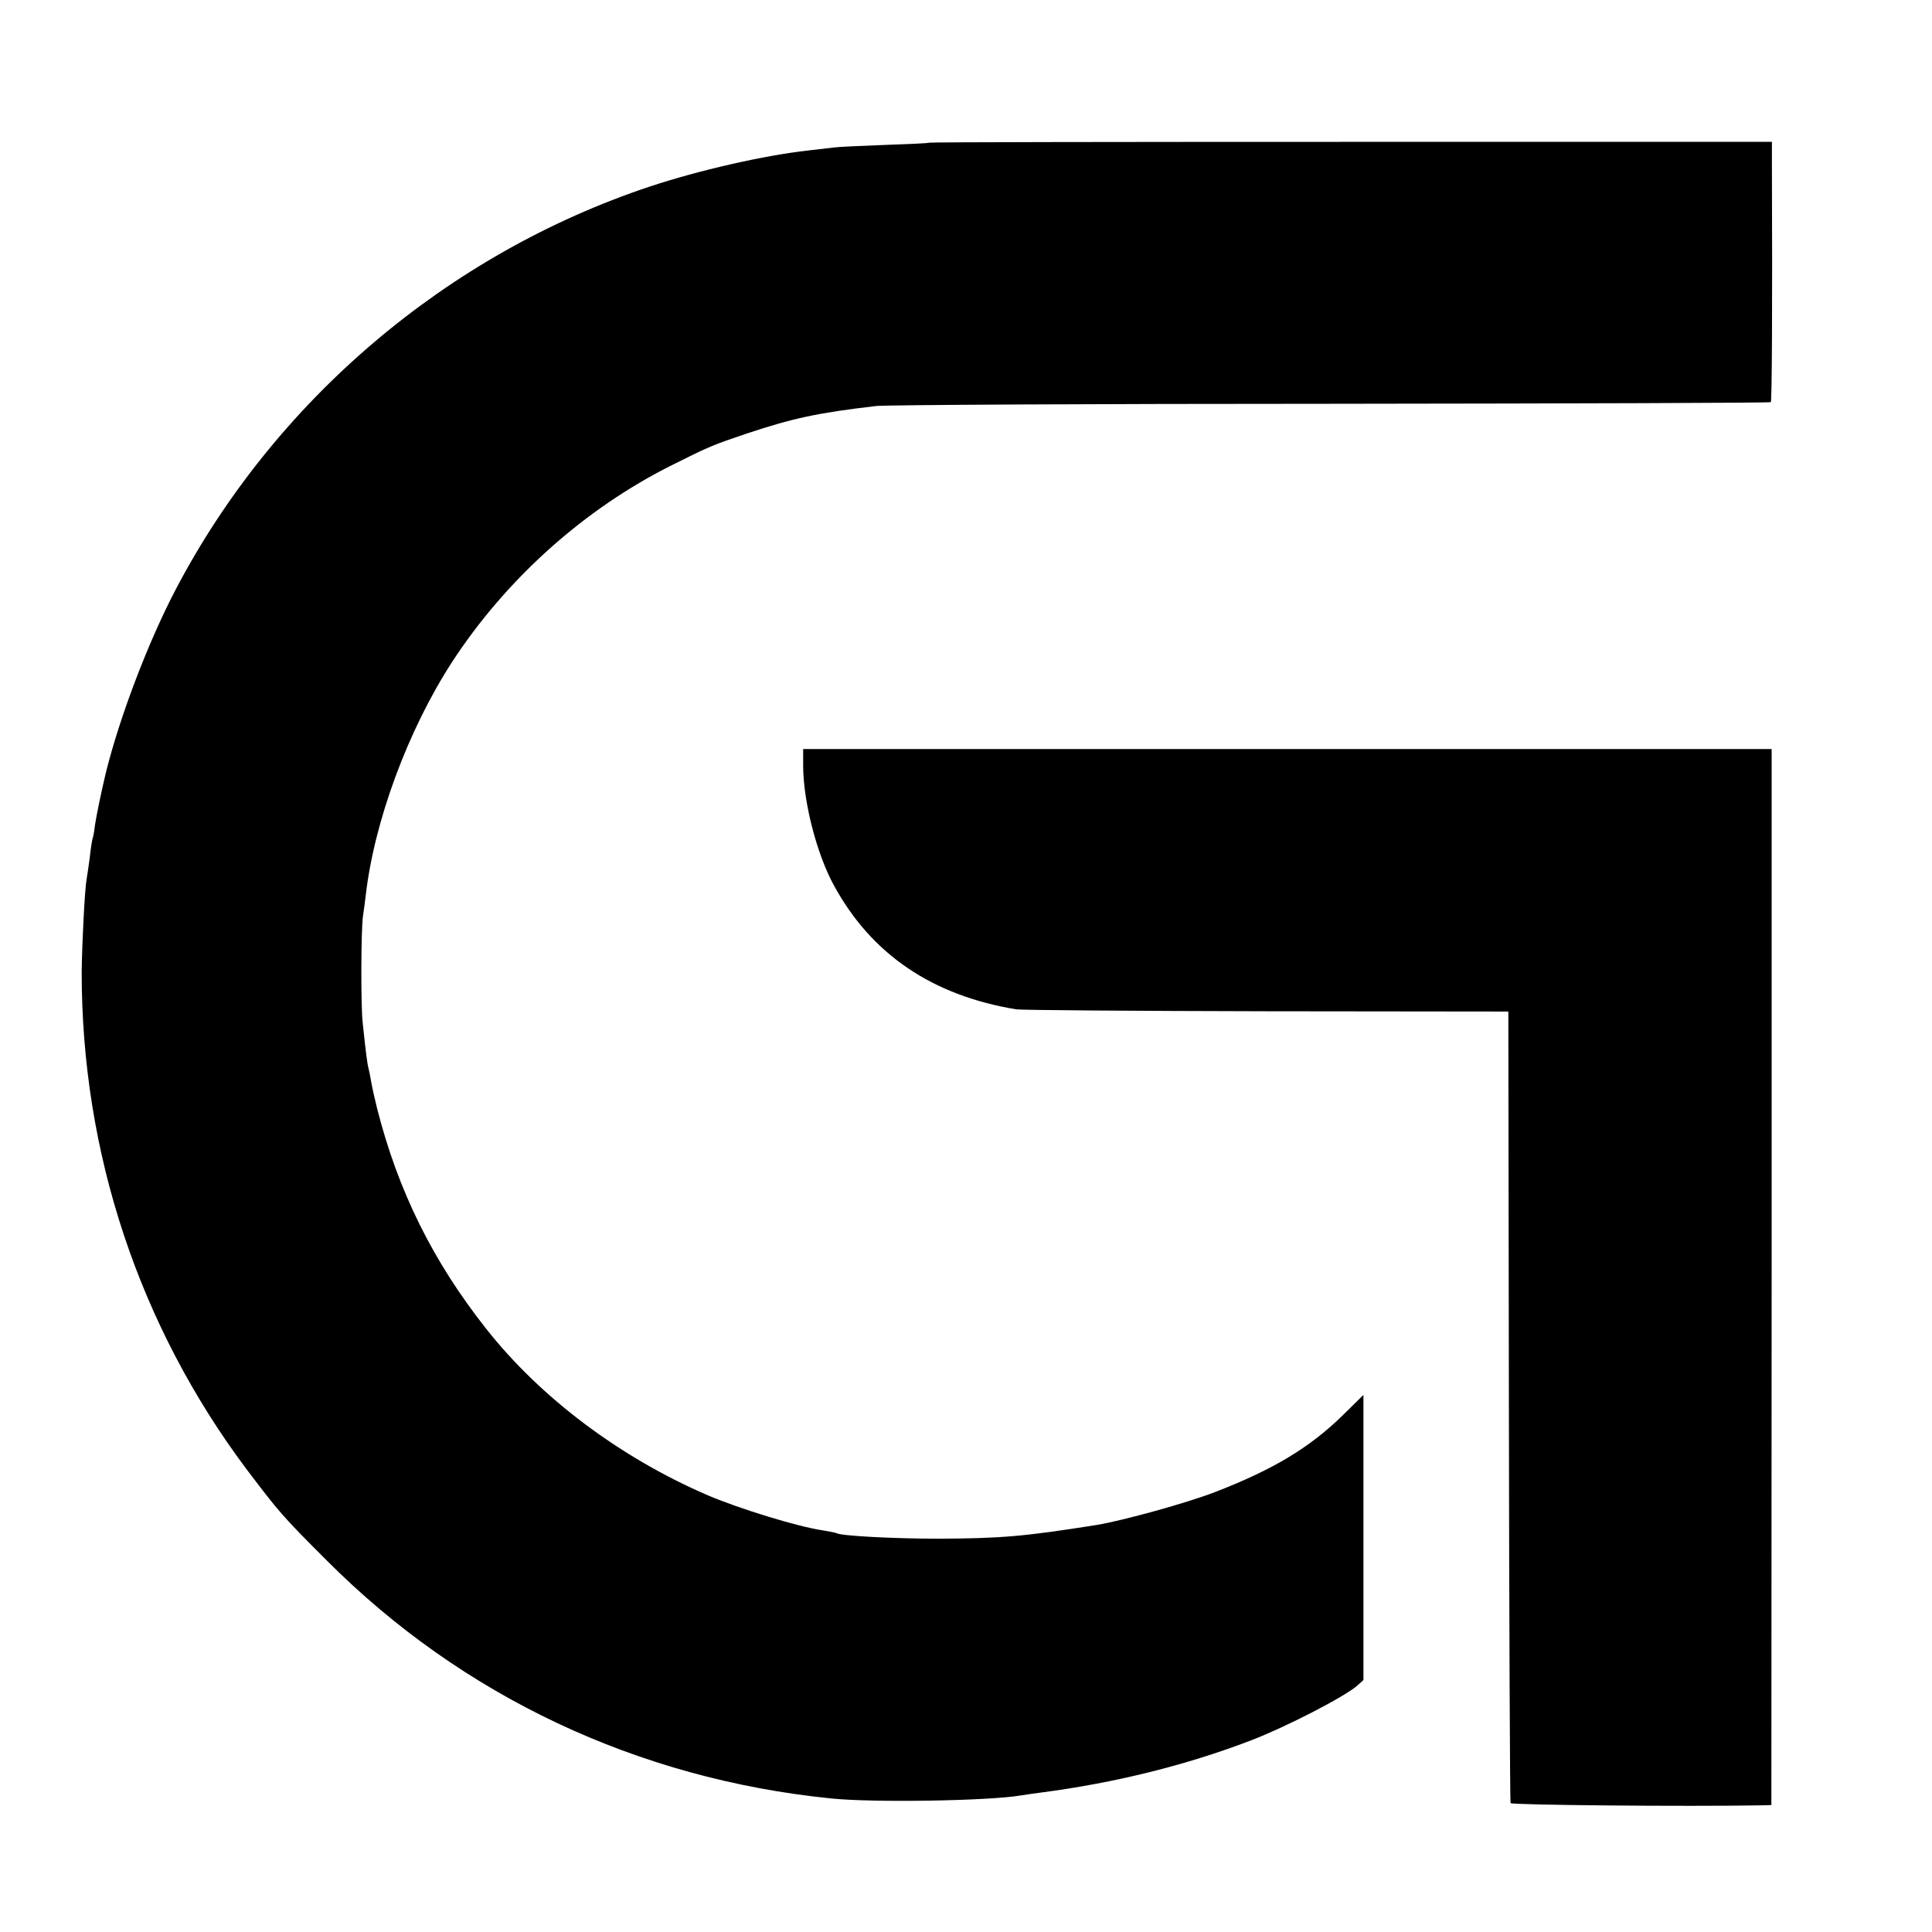<?xml version="1.0" standalone="no"?>
<!DOCTYPE svg PUBLIC "-//W3C//DTD SVG 20010904//EN"
 "http://www.w3.org/TR/2001/REC-SVG-20010904/DTD/svg10.dtd">
<svg version="1.0" xmlns="http://www.w3.org/2000/svg"
 width="700pt" height="700pt" viewBox="0 0 700 700"
 preserveAspectRatio="xMidYMid meet">
<g transform="translate(0,700) scale(0.1,-0.1)"
fill="#000000" stroke="none">
<path d="M3366 6483 c-1 -2 -72 -5 -157 -8 -85 -3 -167 -7 -184 -9 -16 -2 -59
-7 -95 -11 -162 -18 -398 -72 -576 -131 -735 -245 -1358 -775 -1717 -1459
-101 -193 -203 -462 -253 -663 -16 -66 -36 -163 -40 -192 -2 -19 -6 -42 -9
-50 -2 -8 -7 -39 -10 -69 -4 -30 -9 -63 -11 -75 -7 -36 -17 -238 -18 -336 -1
-655 207 -1282 597 -1803 120 -158 128 -168 292 -332 490 -491 1125 -790 1825
-861 151 -16 577 -9 690 11 14 2 45 7 70 10 269 35 527 99 762 189 130 50 339
158 386 199 l22 20 0 517 0 516 -72 -71 c-122 -120 -254 -199 -463 -280 -102
-40 -335 -104 -430 -120 -265 -42 -347 -49 -575 -50 -160 0 -354 10 -369 20
-4 2 -26 6 -49 10 -90 13 -302 78 -417 127 -316 136 -605 352 -803 603 -193
244 -320 500 -396 800 -8 33 -18 76 -21 95 -3 19 -8 42 -10 50 -4 14 -9 51
-21 165 -7 62 -6 335 1 385 4 25 8 59 10 75 31 270 153 599 312 845 196 301
478 555 798 715 138 69 149 73 270 114 169 56 256 75 470 100 39 4 782 8 1653
8 871 1 1585 3 1588 6 4 4 6 348 4 853 l0 90 -1525 0 c-839 0 -1527 -1 -1529
-3z"/>
<path d="M2910 4226 c0 -129 49 -321 112 -435 136 -249 356 -398 660 -448 18
-3 427 -6 908 -7 l875 -1 2 -1429 c1 -786 4 -1433 6 -1439 2 -7 638 -13 914
-8 l31 1 1 1913 0 1913 -1755 0 -1754 0 0 -60z"/>
</g>
</svg>
